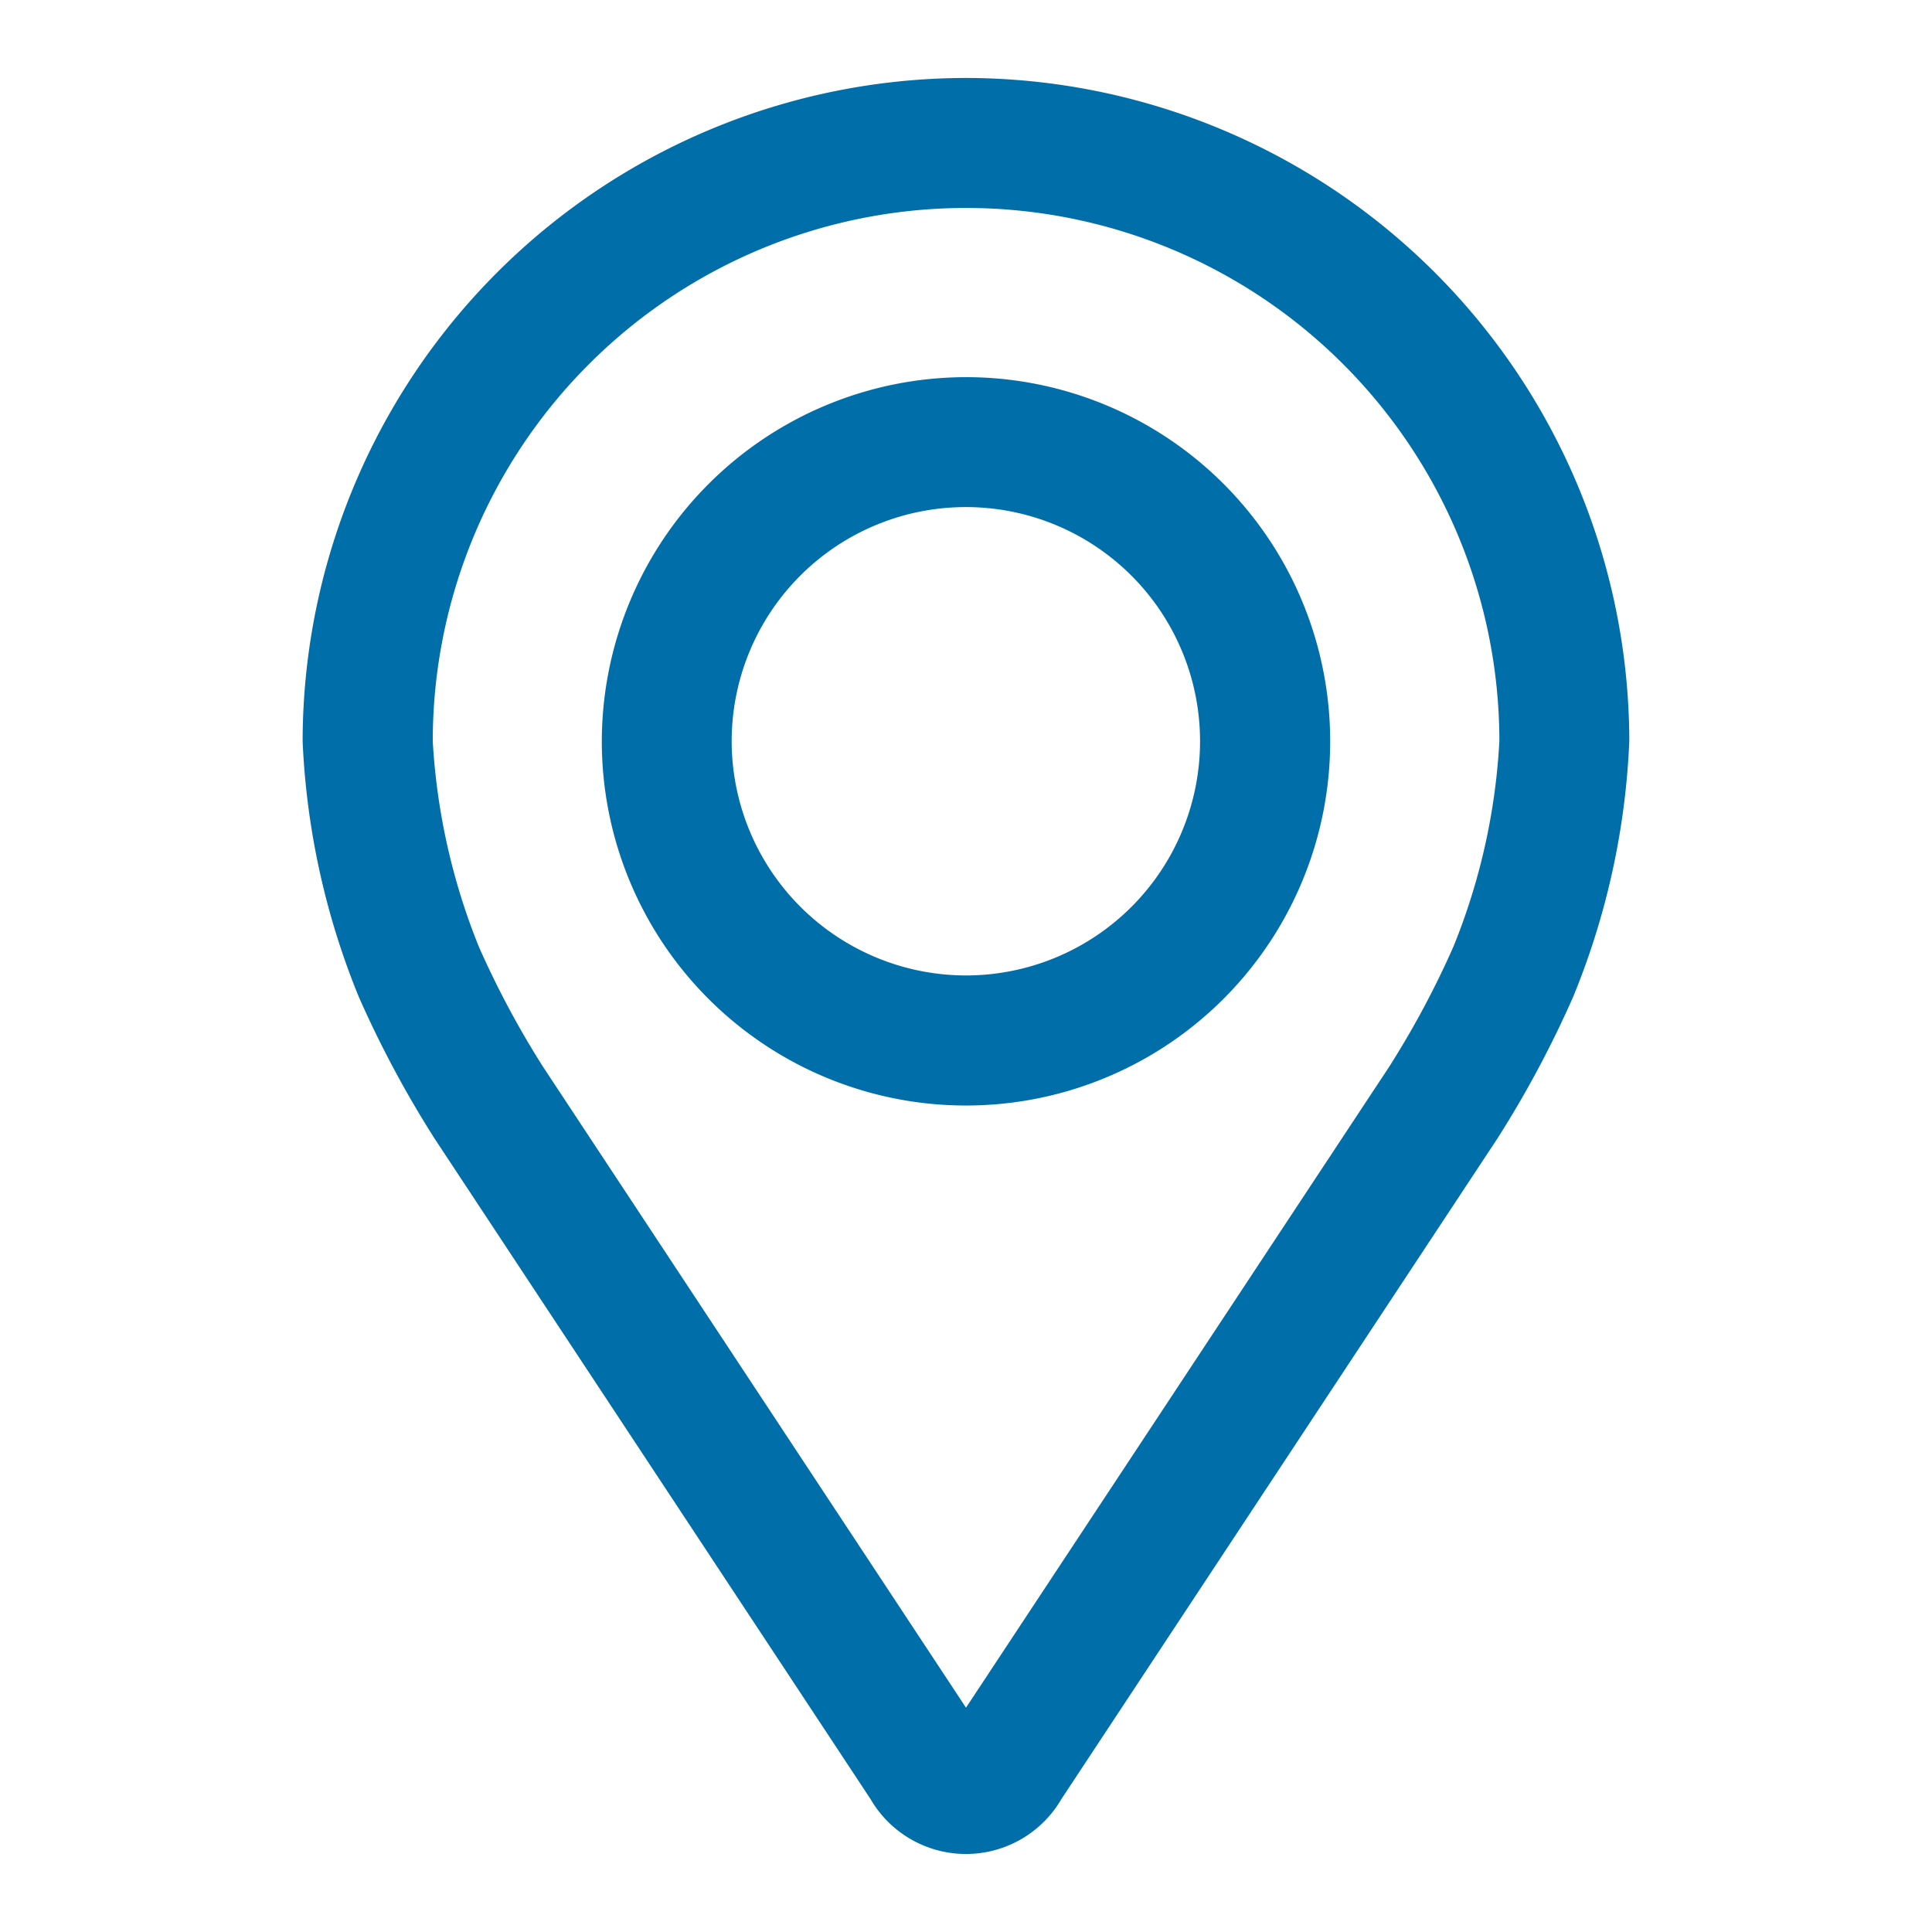 <svg xmlns="http://www.w3.org/2000/svg" xmlns:xlink="http://www.w3.org/1999/xlink" width="28" height="28" viewBox="0 0 28 28"><defs><clipPath id="a"><rect width="28" height="28" transform="translate(1080 3881)" fill="#006fa9" stroke="#006fa9" stroke-width="3"/></clipPath></defs><g transform="translate(-1080 -3881)" clip-path="url(#a)"><g transform="translate(1081.13 3882.53)"><g transform="translate(3.657)"><path d="M12.87,0A9.223,9.223,0,0,0,3.657,9.213a10.63,10.63,0,0,0,.781,3.547A14.858,14.858,0,0,0,5.5,14.752l6.317,9.571a1.2,1.2,0,0,0,2.1,0l6.317-9.572A14.8,14.8,0,0,0,21.3,12.76a10.627,10.627,0,0,0,.781-3.547A9.223,9.223,0,0,0,12.87,0ZM20.3,12.34a13.614,13.614,0,0,1-.971,1.816l-6.317,9.572c-.125.189-.164.189-.289,0L6.408,14.155a13.62,13.62,0,0,1-.971-1.816,9.649,9.649,0,0,1-.7-3.126A8.129,8.129,0,0,1,21,9.213,9.657,9.657,0,0,1,20.3,12.34Z" transform="translate(-3.657)" fill="#006fa9"/><path d="M12.87-.4a9.624,9.624,0,0,1,9.613,9.613,10.948,10.948,0,0,1-.812,3.7,15.283,15.283,0,0,1-1.1,2.058l-6.318,9.572a1.6,1.6,0,0,1-2.767,0L5.169,14.972a15.342,15.342,0,0,1-1.1-2.057,11.039,11.039,0,0,1-.813-3.7A9.624,9.624,0,0,1,12.87-.4Zm0,24.94a.878.878,0,0,0,.716-.437L19.9,14.531a14.318,14.318,0,0,0,1.03-1.927,10.3,10.3,0,0,0,.75-3.392,8.813,8.813,0,1,0-17.626,0,10.167,10.167,0,0,0,.75,3.392,14.375,14.375,0,0,0,1.03,1.926L12.154,24.1A.878.878,0,0,0,12.87,24.54Zm0-23.857A8.539,8.539,0,0,1,21.4,9.213,10.093,10.093,0,0,1,20.67,12.5a14.1,14.1,0,0,1-1,1.877l-6.318,9.572a.517.517,0,0,1-.957,0L6.074,14.375a14.11,14.11,0,0,1-1.006-1.882,10.056,10.056,0,0,1-.728-3.281A8.539,8.539,0,0,1,12.87.684Zm0,22.536L19,13.935a13.129,13.129,0,0,0,.936-1.75A9.217,9.217,0,0,0,20.6,9.213a7.729,7.729,0,0,0-15.458,0,9.367,9.367,0,0,0,.666,2.973,13.13,13.13,0,0,0,.935,1.749Z" transform="translate(-3.657)" fill="#006fa9"/><path d="M13.4,4.868a4.878,4.878,0,1,0,4.878,4.878A4.883,4.883,0,0,0,13.4,4.868Zm0,8.671A3.794,3.794,0,1,1,17.2,9.746,3.8,3.8,0,0,1,13.4,13.539Z" transform="translate(-4.189 -0.532)" fill="#006fa9"/><path d="M13.4,4.468A5.278,5.278,0,1,1,8.124,9.746,5.284,5.284,0,0,1,13.4,4.468Zm0,9.755A4.478,4.478,0,1,0,8.924,9.746,4.483,4.483,0,0,0,13.4,14.223Zm0-8.671A4.194,4.194,0,1,1,9.208,9.746,4.2,4.2,0,0,1,13.4,5.552Zm0,7.587a3.394,3.394,0,1,0-3.394-3.394A3.4,3.4,0,0,0,13.4,13.139Z" transform="translate(-4.189 -0.532)" fill="#006fa9"/></g></g></g></svg>